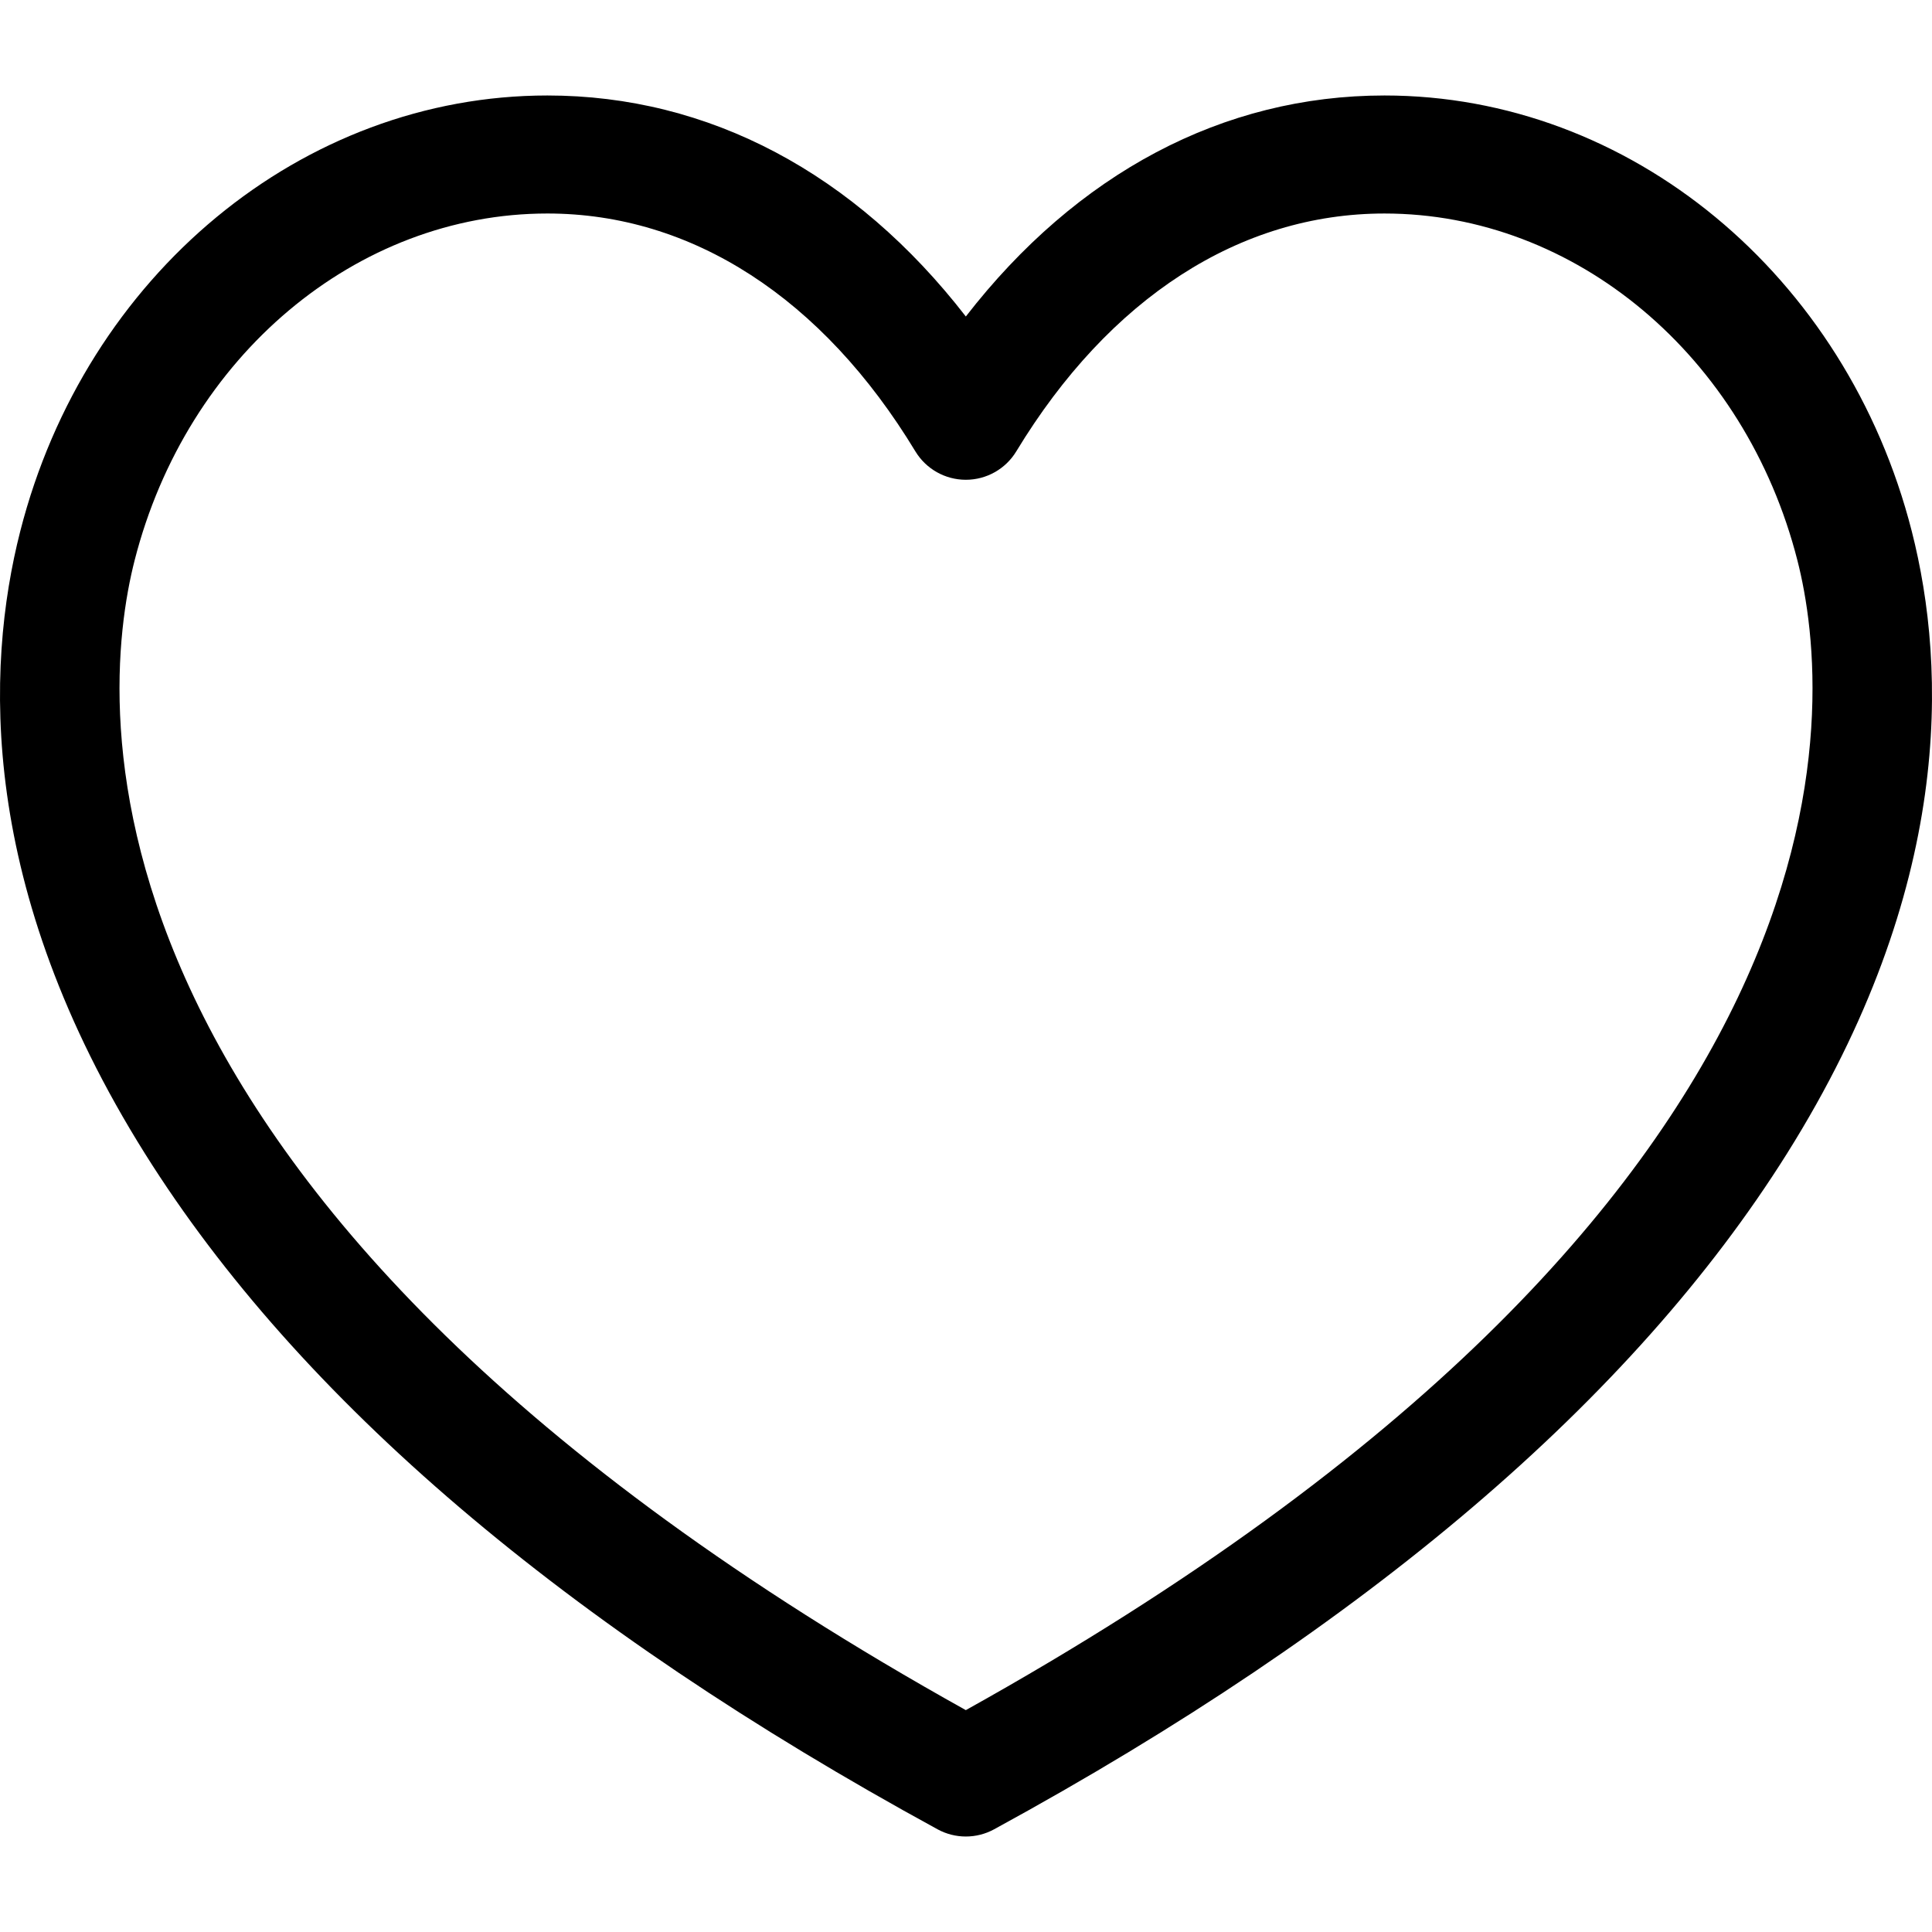 <?xml version="1.0" encoding="iso-8859-1"?>
<!-- Generator: Adobe Illustrator 18.0.0, SVG Export Plug-In . SVG Version: 6.00 Build 0)  -->
<!DOCTYPE svg PUBLIC "-//W3C//DTD SVG 1.1//EN" "http://www.w3.org/Graphics/SVG/1.1/DTD/svg11.dtd">
<svg version="1.1" id="Capa_1" xmlns="http://www.w3.org/2000/svg" xmlns:xlink="http://www.w3.org/1999/xlink" x="0px" y="0px"
	 viewBox="0 0 245.555 245.555" style="enable-background:new 0 0 245.555 245.555;" xml:space="preserve">
<path d="M242.985,67.525c-8.315-32.612-35.875-55.389-67.021-55.389c-20.528,0-39.097,9.887-53.207,28.091
	c-14.099-18.205-32.658-28.091-53.182-28.091c-31.133,0-58.686,22.776-67.002,55.387c-4.451,17.455-5.316,45.346,15.847,79.094
	c19.56,31.193,53.455,60.089,100.744,85.886c1.119,0.611,2.355,0.916,3.592,0.916c1.235,0,2.472-0.305,3.591-0.915
	c47.303-25.797,81.209-54.694,100.777-85.886C248.295,112.87,247.435,84.979,242.985,67.525z M122.755,217.355
	C6.727,152.714,12.506,89.274,17.108,71.23c6.62-25.962,28.196-44.094,52.467-44.094c18.354,0,34.963,10.735,46.765,30.228
	c1.359,2.244,3.791,3.615,6.415,3.615h0.001c2.623,0,5.054-1.37,6.414-3.613c11.814-19.494,28.432-30.229,46.794-30.229
	c24.284,0,45.867,18.132,52.486,44.094C233.05,89.274,238.842,152.705,122.755,217.355z"/>
<g>
</g>
<g>
</g>
<g>
</g>
<g>
</g>
<g>
</g>
<g>
</g>
<g>
</g>
<g>
</g>
<g>
</g>
<g>
</g>
<g>
</g>
<g>
</g>
<g>
</g>
<g>
</g>
<g>
</g>
</svg>
